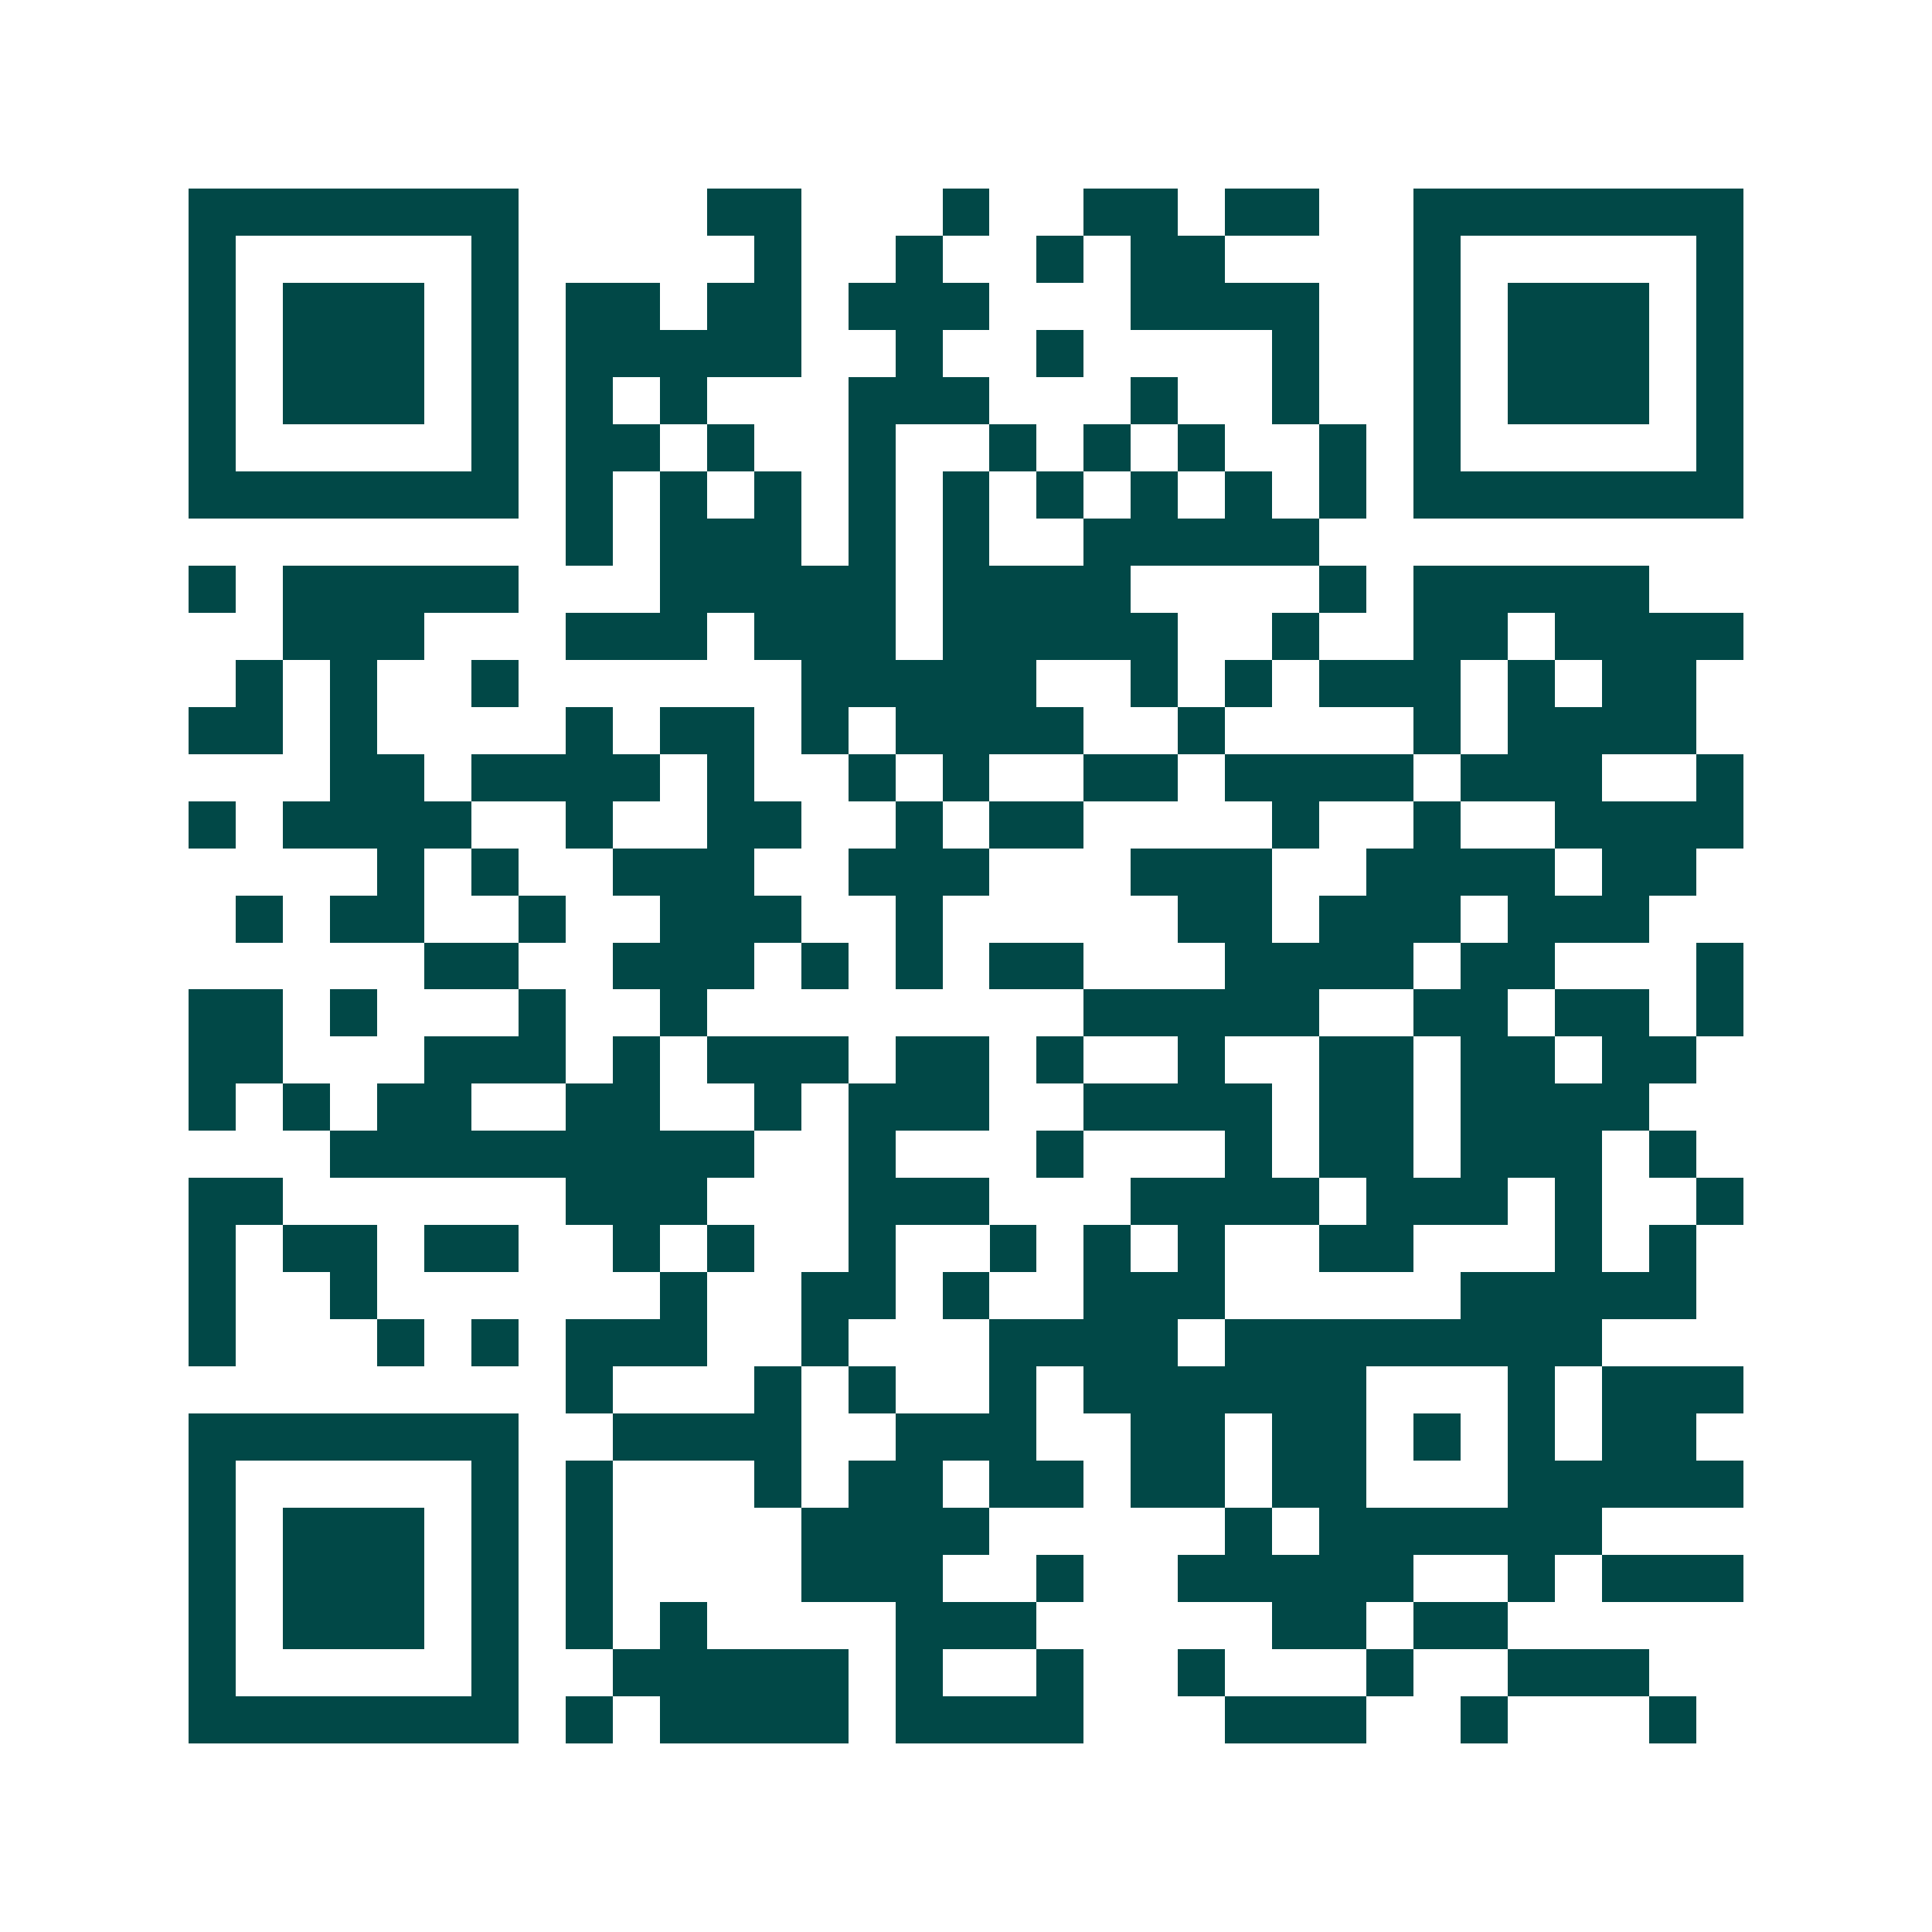 <svg xmlns="http://www.w3.org/2000/svg" width="200" height="200" viewBox="0 0 41 41" shape-rendering="crispEdges"><path fill="#ffffff" d="M0 0h41v41H0z"/><path stroke="#014847" d="M4 4.5h7m4 0h2m3 0h1m2 0h2m1 0h2m2 0h7M4 5.5h1m5 0h1m5 0h1m2 0h1m2 0h1m1 0h2m4 0h1m5 0h1M4 6.5h1m1 0h3m1 0h1m1 0h2m1 0h2m1 0h3m3 0h4m2 0h1m1 0h3m1 0h1M4 7.5h1m1 0h3m1 0h1m1 0h5m2 0h1m2 0h1m4 0h1m2 0h1m1 0h3m1 0h1M4 8.5h1m1 0h3m1 0h1m1 0h1m1 0h1m3 0h3m3 0h1m2 0h1m2 0h1m1 0h3m1 0h1M4 9.5h1m5 0h1m1 0h2m1 0h1m2 0h1m2 0h1m1 0h1m1 0h1m2 0h1m1 0h1m5 0h1M4 10.5h7m1 0h1m1 0h1m1 0h1m1 0h1m1 0h1m1 0h1m1 0h1m1 0h1m1 0h1m1 0h7M12 11.5h1m1 0h3m1 0h1m1 0h1m2 0h5M4 12.5h1m1 0h5m3 0h5m1 0h4m4 0h1m1 0h5M6 13.5h3m3 0h3m1 0h3m1 0h5m2 0h1m2 0h2m1 0h4M5 14.5h1m1 0h1m2 0h1m6 0h5m2 0h1m1 0h1m1 0h3m1 0h1m1 0h2M4 15.5h2m1 0h1m4 0h1m1 0h2m1 0h1m1 0h4m2 0h1m4 0h1m1 0h4M7 16.5h2m1 0h4m1 0h1m2 0h1m1 0h1m2 0h2m1 0h4m1 0h3m2 0h1M4 17.5h1m1 0h4m2 0h1m2 0h2m2 0h1m1 0h2m4 0h1m2 0h1m2 0h4M8 18.5h1m1 0h1m2 0h3m2 0h3m3 0h3m2 0h4m1 0h2M5 19.5h1m1 0h2m2 0h1m2 0h3m2 0h1m5 0h2m1 0h3m1 0h3M9 20.5h2m2 0h3m1 0h1m1 0h1m1 0h2m3 0h4m1 0h2m3 0h1M4 21.5h2m1 0h1m3 0h1m2 0h1m8 0h5m2 0h2m1 0h2m1 0h1M4 22.5h2m3 0h3m1 0h1m1 0h3m1 0h2m1 0h1m2 0h1m2 0h2m1 0h2m1 0h2M4 23.5h1m1 0h1m1 0h2m2 0h2m2 0h1m1 0h3m2 0h4m1 0h2m1 0h4M7 24.5h9m2 0h1m3 0h1m3 0h1m1 0h2m1 0h3m1 0h1M4 25.5h2m6 0h3m3 0h3m3 0h4m1 0h3m1 0h1m2 0h1M4 26.5h1m1 0h2m1 0h2m2 0h1m1 0h1m2 0h1m2 0h1m1 0h1m1 0h1m2 0h2m3 0h1m1 0h1M4 27.5h1m2 0h1m6 0h1m2 0h2m1 0h1m2 0h3m5 0h5M4 28.5h1m3 0h1m1 0h1m1 0h3m2 0h1m3 0h4m1 0h8M12 29.5h1m3 0h1m1 0h1m2 0h1m1 0h6m3 0h1m1 0h3M4 30.5h7m2 0h4m2 0h3m2 0h2m1 0h2m1 0h1m1 0h1m1 0h2M4 31.5h1m5 0h1m1 0h1m3 0h1m1 0h2m1 0h2m1 0h2m1 0h2m3 0h5M4 32.5h1m1 0h3m1 0h1m1 0h1m4 0h4m5 0h1m1 0h6M4 33.5h1m1 0h3m1 0h1m1 0h1m4 0h3m2 0h1m2 0h5m2 0h1m1 0h3M4 34.5h1m1 0h3m1 0h1m1 0h1m1 0h1m4 0h3m5 0h2m1 0h2M4 35.5h1m5 0h1m2 0h5m1 0h1m2 0h1m2 0h1m3 0h1m2 0h3M4 36.5h7m1 0h1m1 0h4m1 0h4m3 0h3m2 0h1m3 0h1"/></svg>
